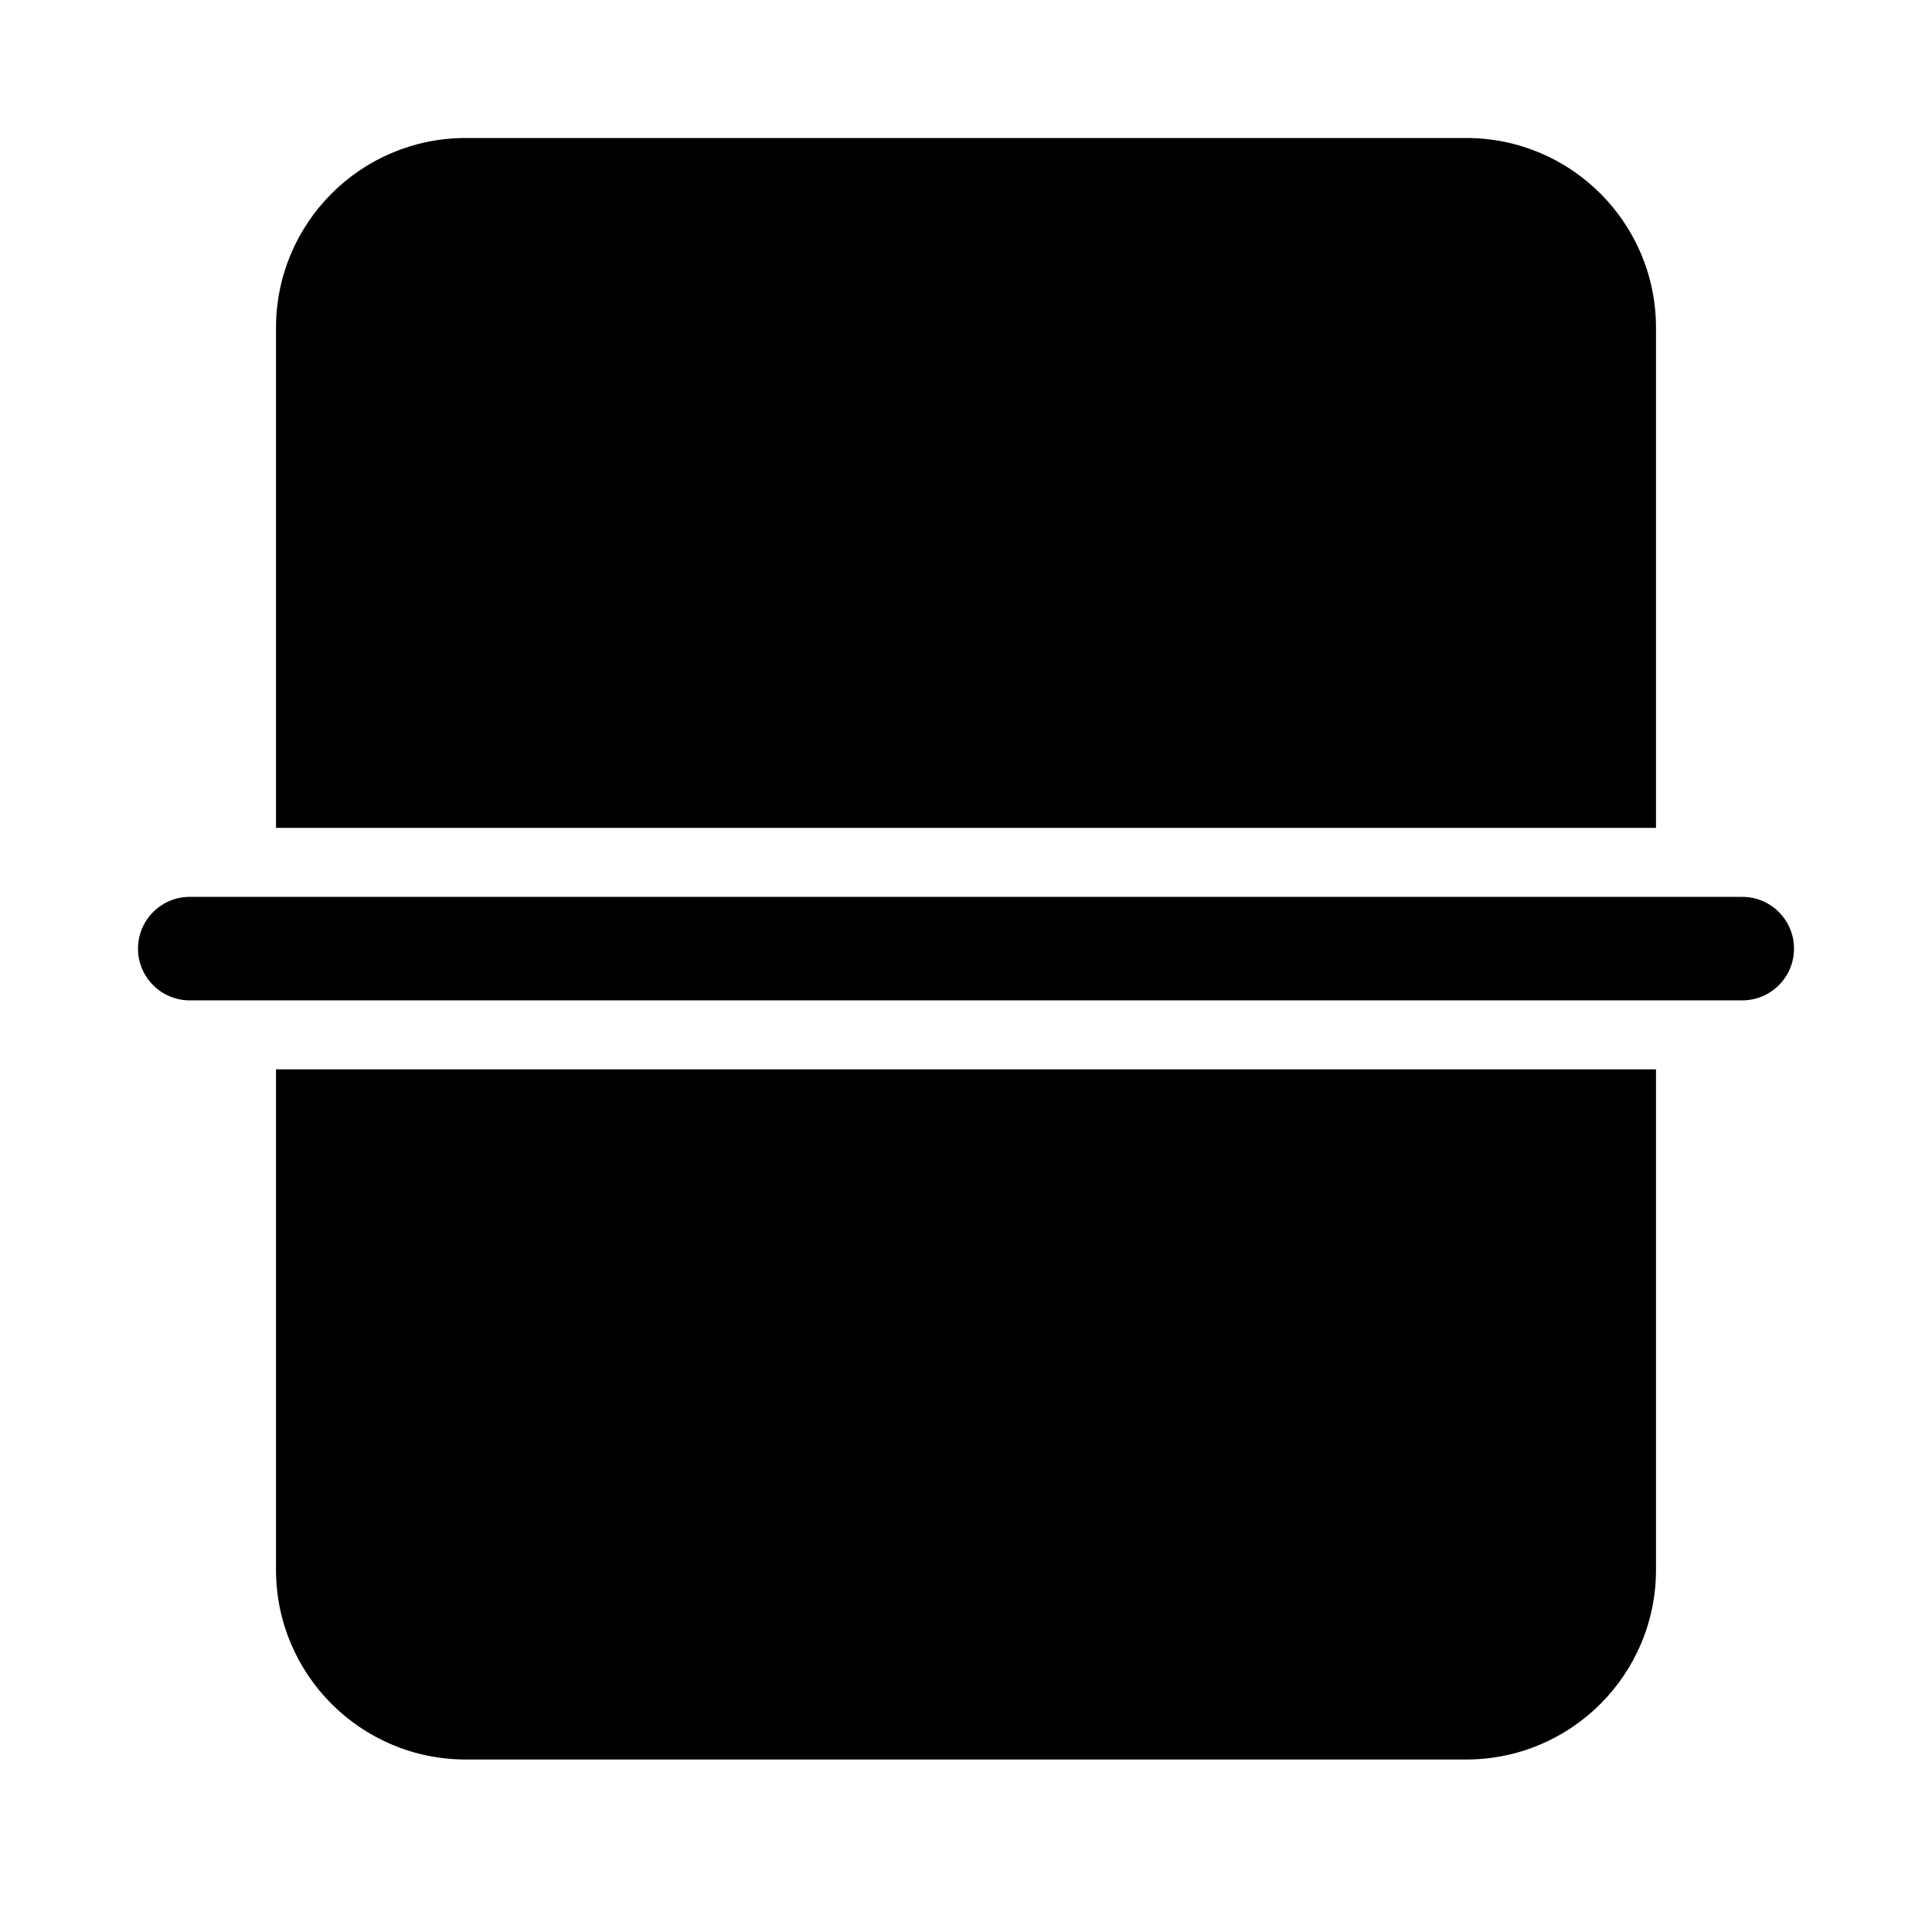 <svg xmlns="http://www.w3.org/2000/svg" viewBox="0 0 28 28" fill="none"><path d="M2.75 12.998C2.336 12.998 2 13.334 2 13.748C2 14.162 2.336 14.498 2.75 14.498L25.25 14.498C25.664 14.498 26 14.162 26 13.748C26 13.334 25.664 12.998 25.25 12.998L2.75 12.998ZM21.25 2C22.769 2 24 3.231 24 4.751V11.998H4V4.751C4 3.231 5.231 2 6.75 2H21.25ZM4 22.75V15.498H24V22.75C24 24.269 22.769 25.5 21.25 25.5H6.75C5.231 25.5 4 24.269 4 22.75Z" fill="currentColor"/></svg>